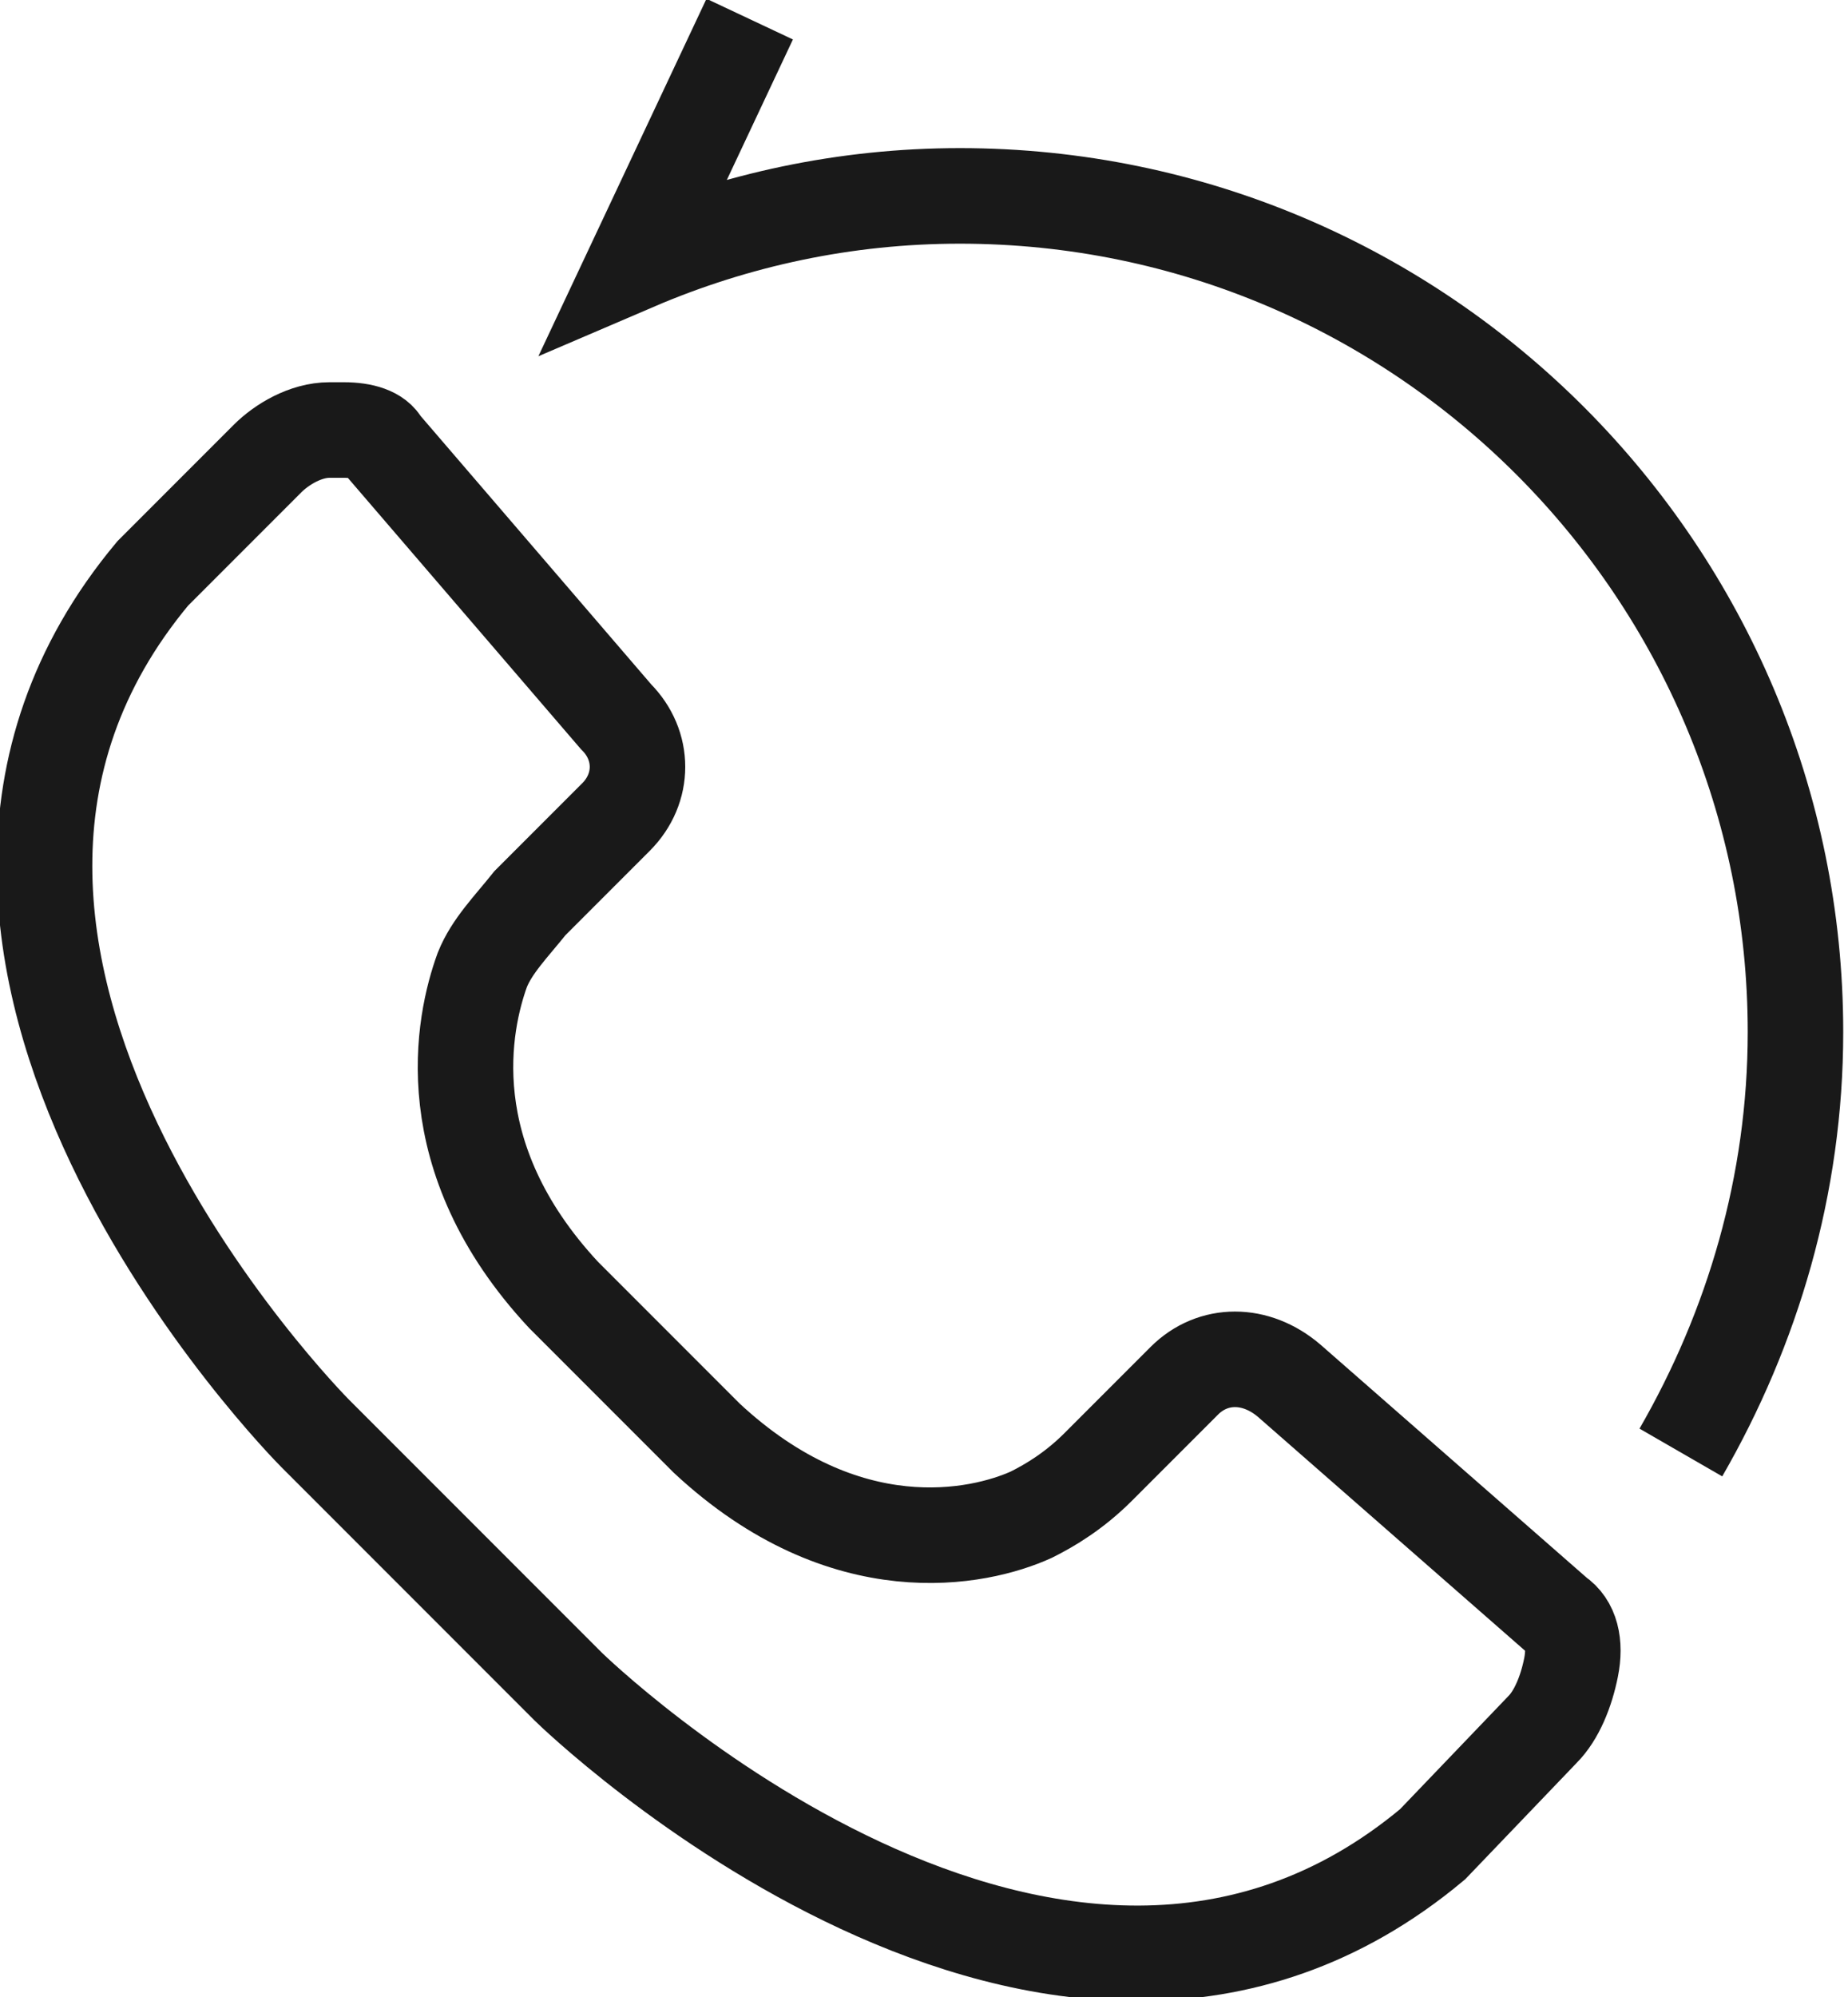 <?xml version="1.0" encoding="utf-8"?>
<!-- Generator: Adobe Illustrator 22.0.0, SVG Export Plug-In . SVG Version: 6.00 Build 0)  -->
<svg version="1.1" id="Layer_1" xmlns="http://www.w3.org/2000/svg" xmlns:xlink="http://www.w3.org/1999/xlink" x="0px" y="0px"
	 viewBox="0 0 38.7 41.8" style="enable-background:new 0 0 38.7 41.8;" xml:space="preserve">
<style type="text/css">
	.st0{clip-path:url(#SVGID_2_);fill:none;stroke:#191919;stroke-width:2;stroke-miterlimit:10;}
</style>
<g>
	<defs>
		<rect id="SVGID_1_" y="0" width="38.7" height="41.8"/>
	</defs>
	<clipPath id="SVGID_2_">
		<use xlink:href="#SVGID_1_"  style="overflow:visible;"/>
	</clipPath>
	<path class="st0" d="M32.9,34.9c-0.1,0.5-0.3,1-0.6,1.3L30,38.6c-7.9,6.6-18-3.2-18.1-3.3L6.6,30c-0.1-0.1-10-10.1-3.4-18l2.4-2.4
		C5.9,9.3,6.4,9,6.9,9c0.1,0,0.2,0,0.3,0c0.4,0,0.7,0.1,0.8,0.3l4.9,5.7c0.6,0.6,0.6,1.5,0,2.1l-1.8,1.8c-0.4,0.5-0.8,0.9-1,1.4
		c-0.4,1.1-1,3.9,1.7,6.8l3,3c2.9,2.7,5.7,2.1,6.8,1.6c0.4-0.2,0.9-0.5,1.4-1l1.8-1.8c0.6-0.6,1.5-0.6,2.2,0l5.6,4.9
		C32.9,34,33,34.4,32.9,34.9z"/>
	<path class="st0" d="M15.7,0.4l-2.4,5.1c2.1-0.9,4.4-1.4,6.8-1.4c9.7,0,17.5,7.9,17.5,17.5c0,3.2-0.9,6.2-2.4,8.8"/>
</g>
</svg>
